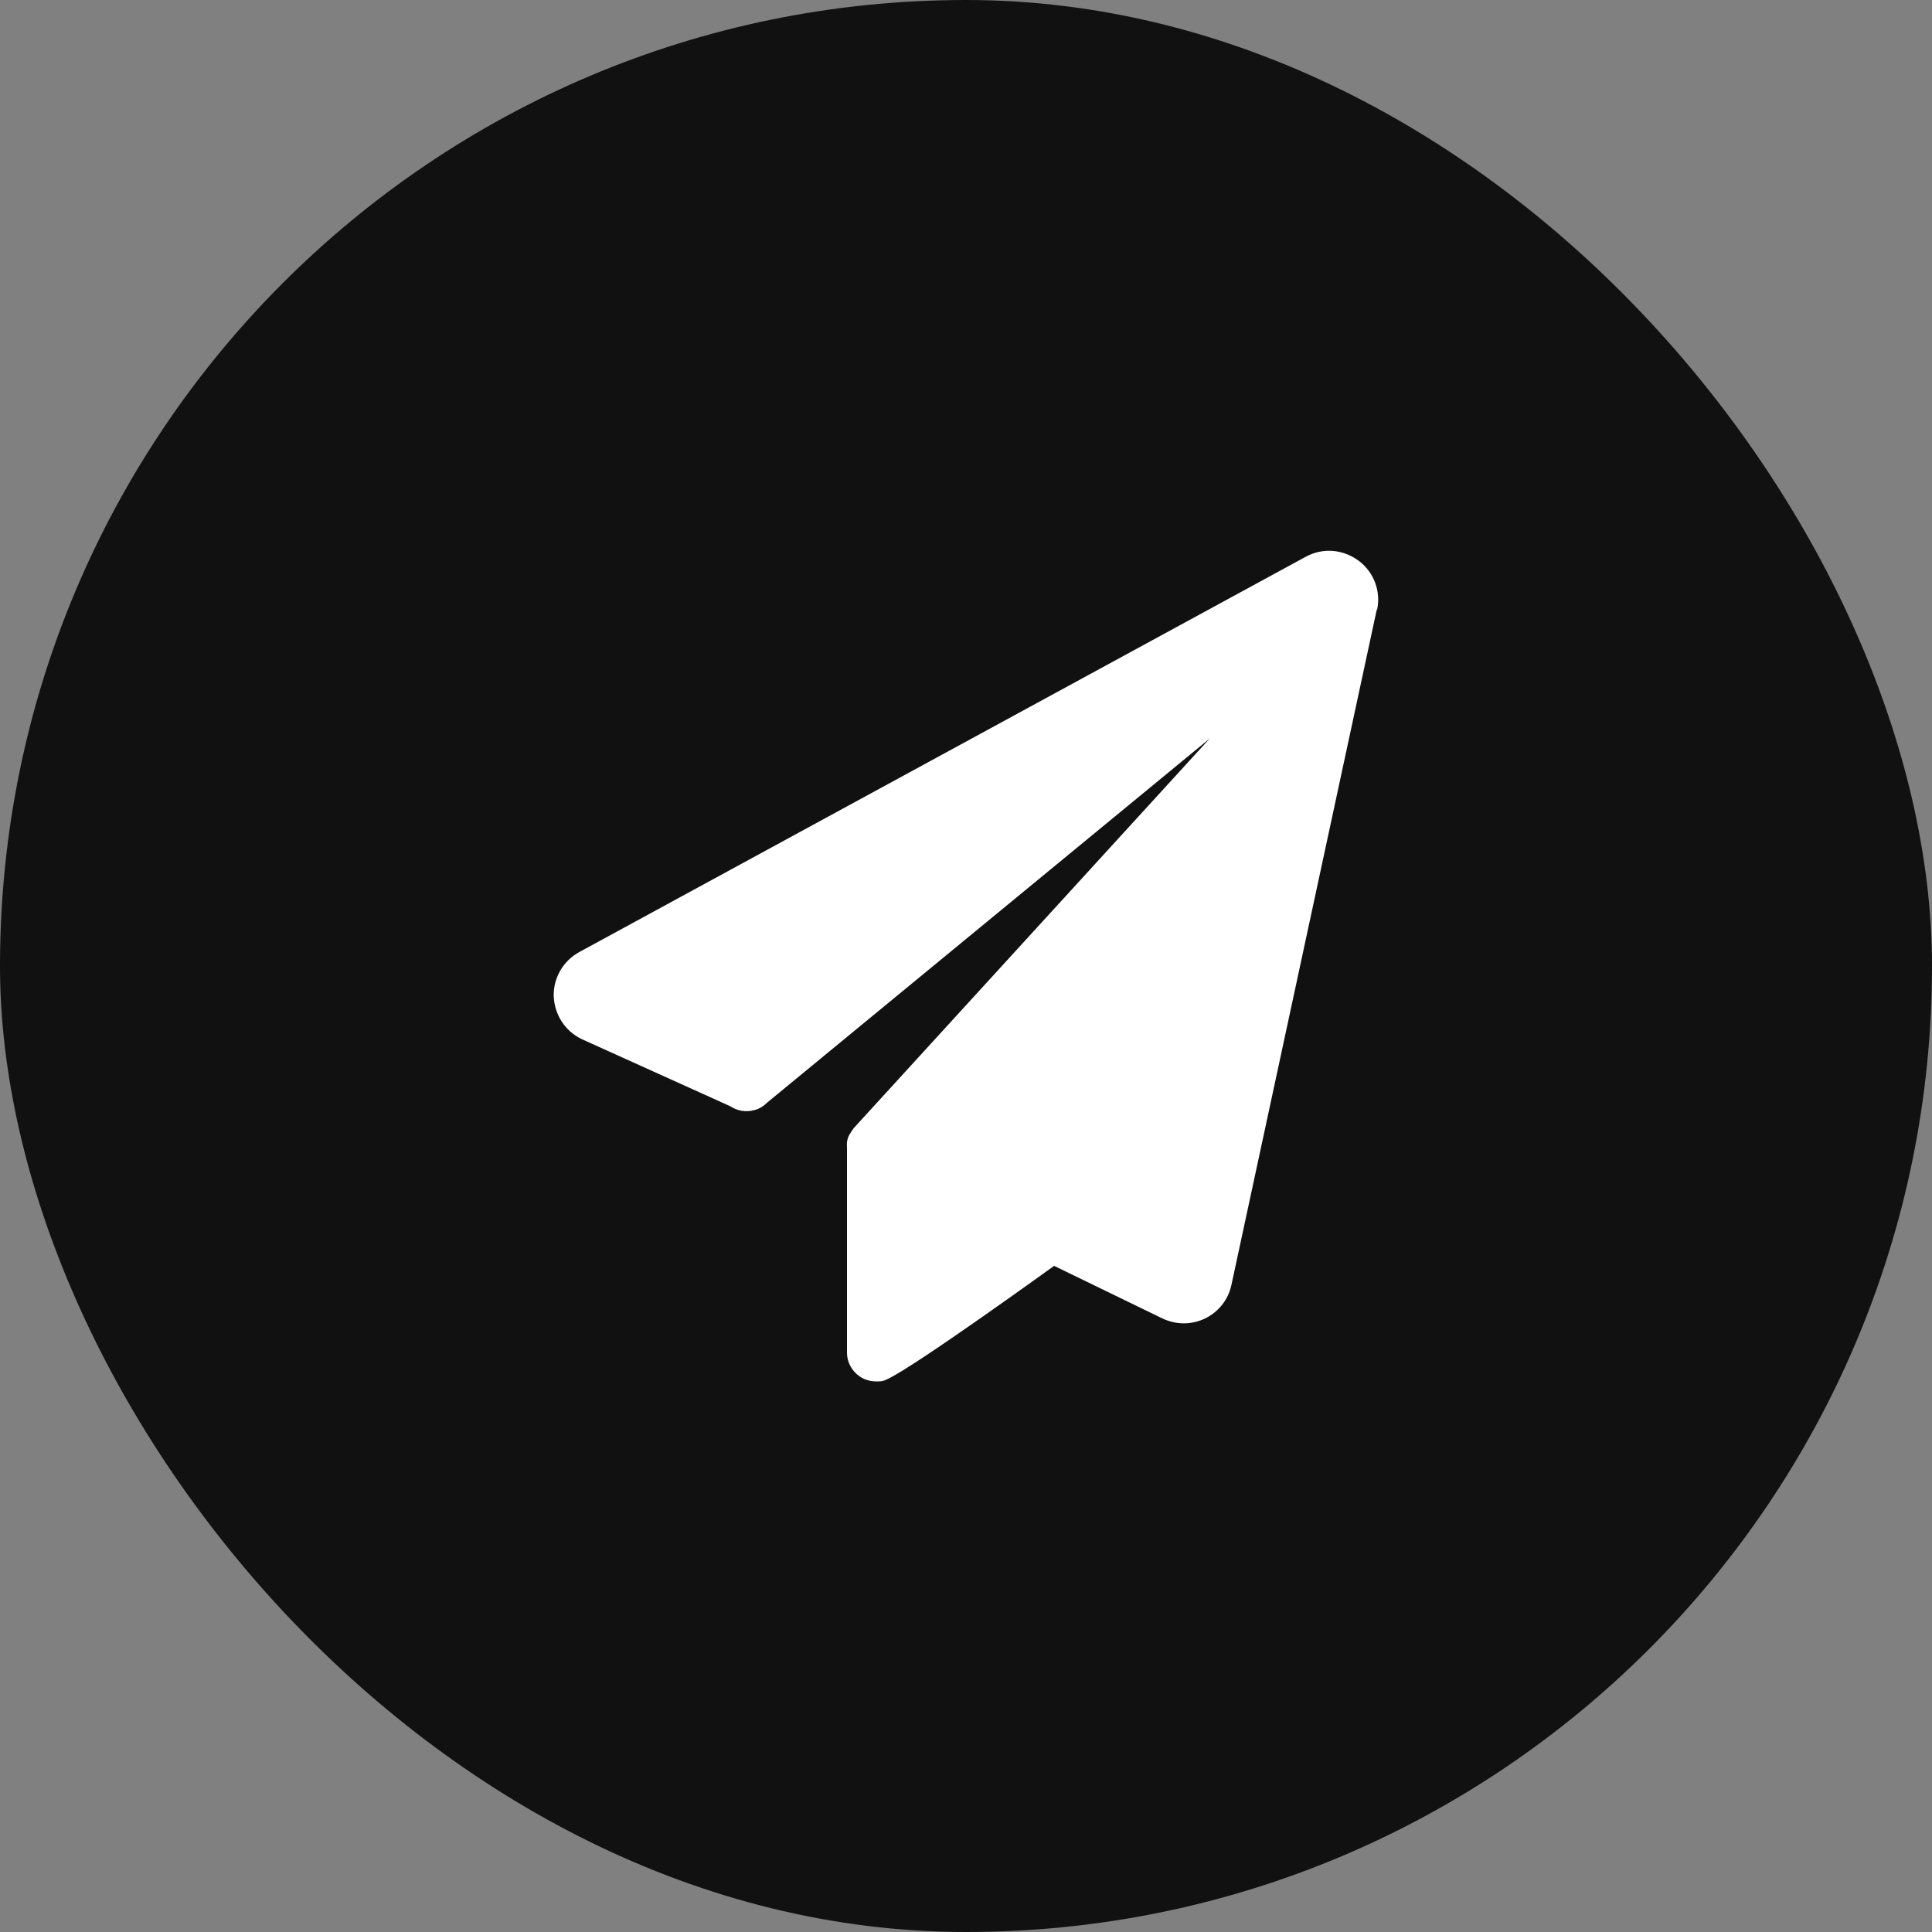 <svg xmlns="http://www.w3.org/2000/svg" fill="none" viewBox="0 0 50 50" height="50" width="50">
<rect x="0" y="0" width="50" height="50" fill="#808080" stroke="none"/>
<rect fill="#111111" rx="25" height="50" width="50"></rect>
<path fill="white" d="M35.63 15.78L31.87 33.25C31.79 33.63 31.54 33.95 31.19 34.12C30.84 34.29 30.44 34.29 30.08 34.12L27.28 32.76C27.28 32.76 23.7 35.35 22.97 35.69C22.83 35.76 22.77 35.75 22.67 35.75C22.53 35.75 22.38 35.71 22.26 35.63C22.05 35.49 21.92 35.26 21.92 35.01V29.7C21.91 29.59 21.92 29.48 21.98 29.37C21.98 29.37 21.99 29.35 22 29.34C22.03 29.29 22.06 29.24 22.1 29.19L31.31 19.11L19.86 28.53C19.77 28.62 19.65 28.7 19.52 28.73C19.31 28.79 19.08 28.75 18.9 28.63L15.05 26.89C14.62 26.68 14.35 26.26 14.33 25.78C14.32 25.31 14.57 24.87 14.99 24.64L33.79 14.41C34.23 14.17 34.75 14.21 35.16 14.51C35.56 14.81 35.74 15.3 35.64 15.78H35.63Z"></path>
</svg>
